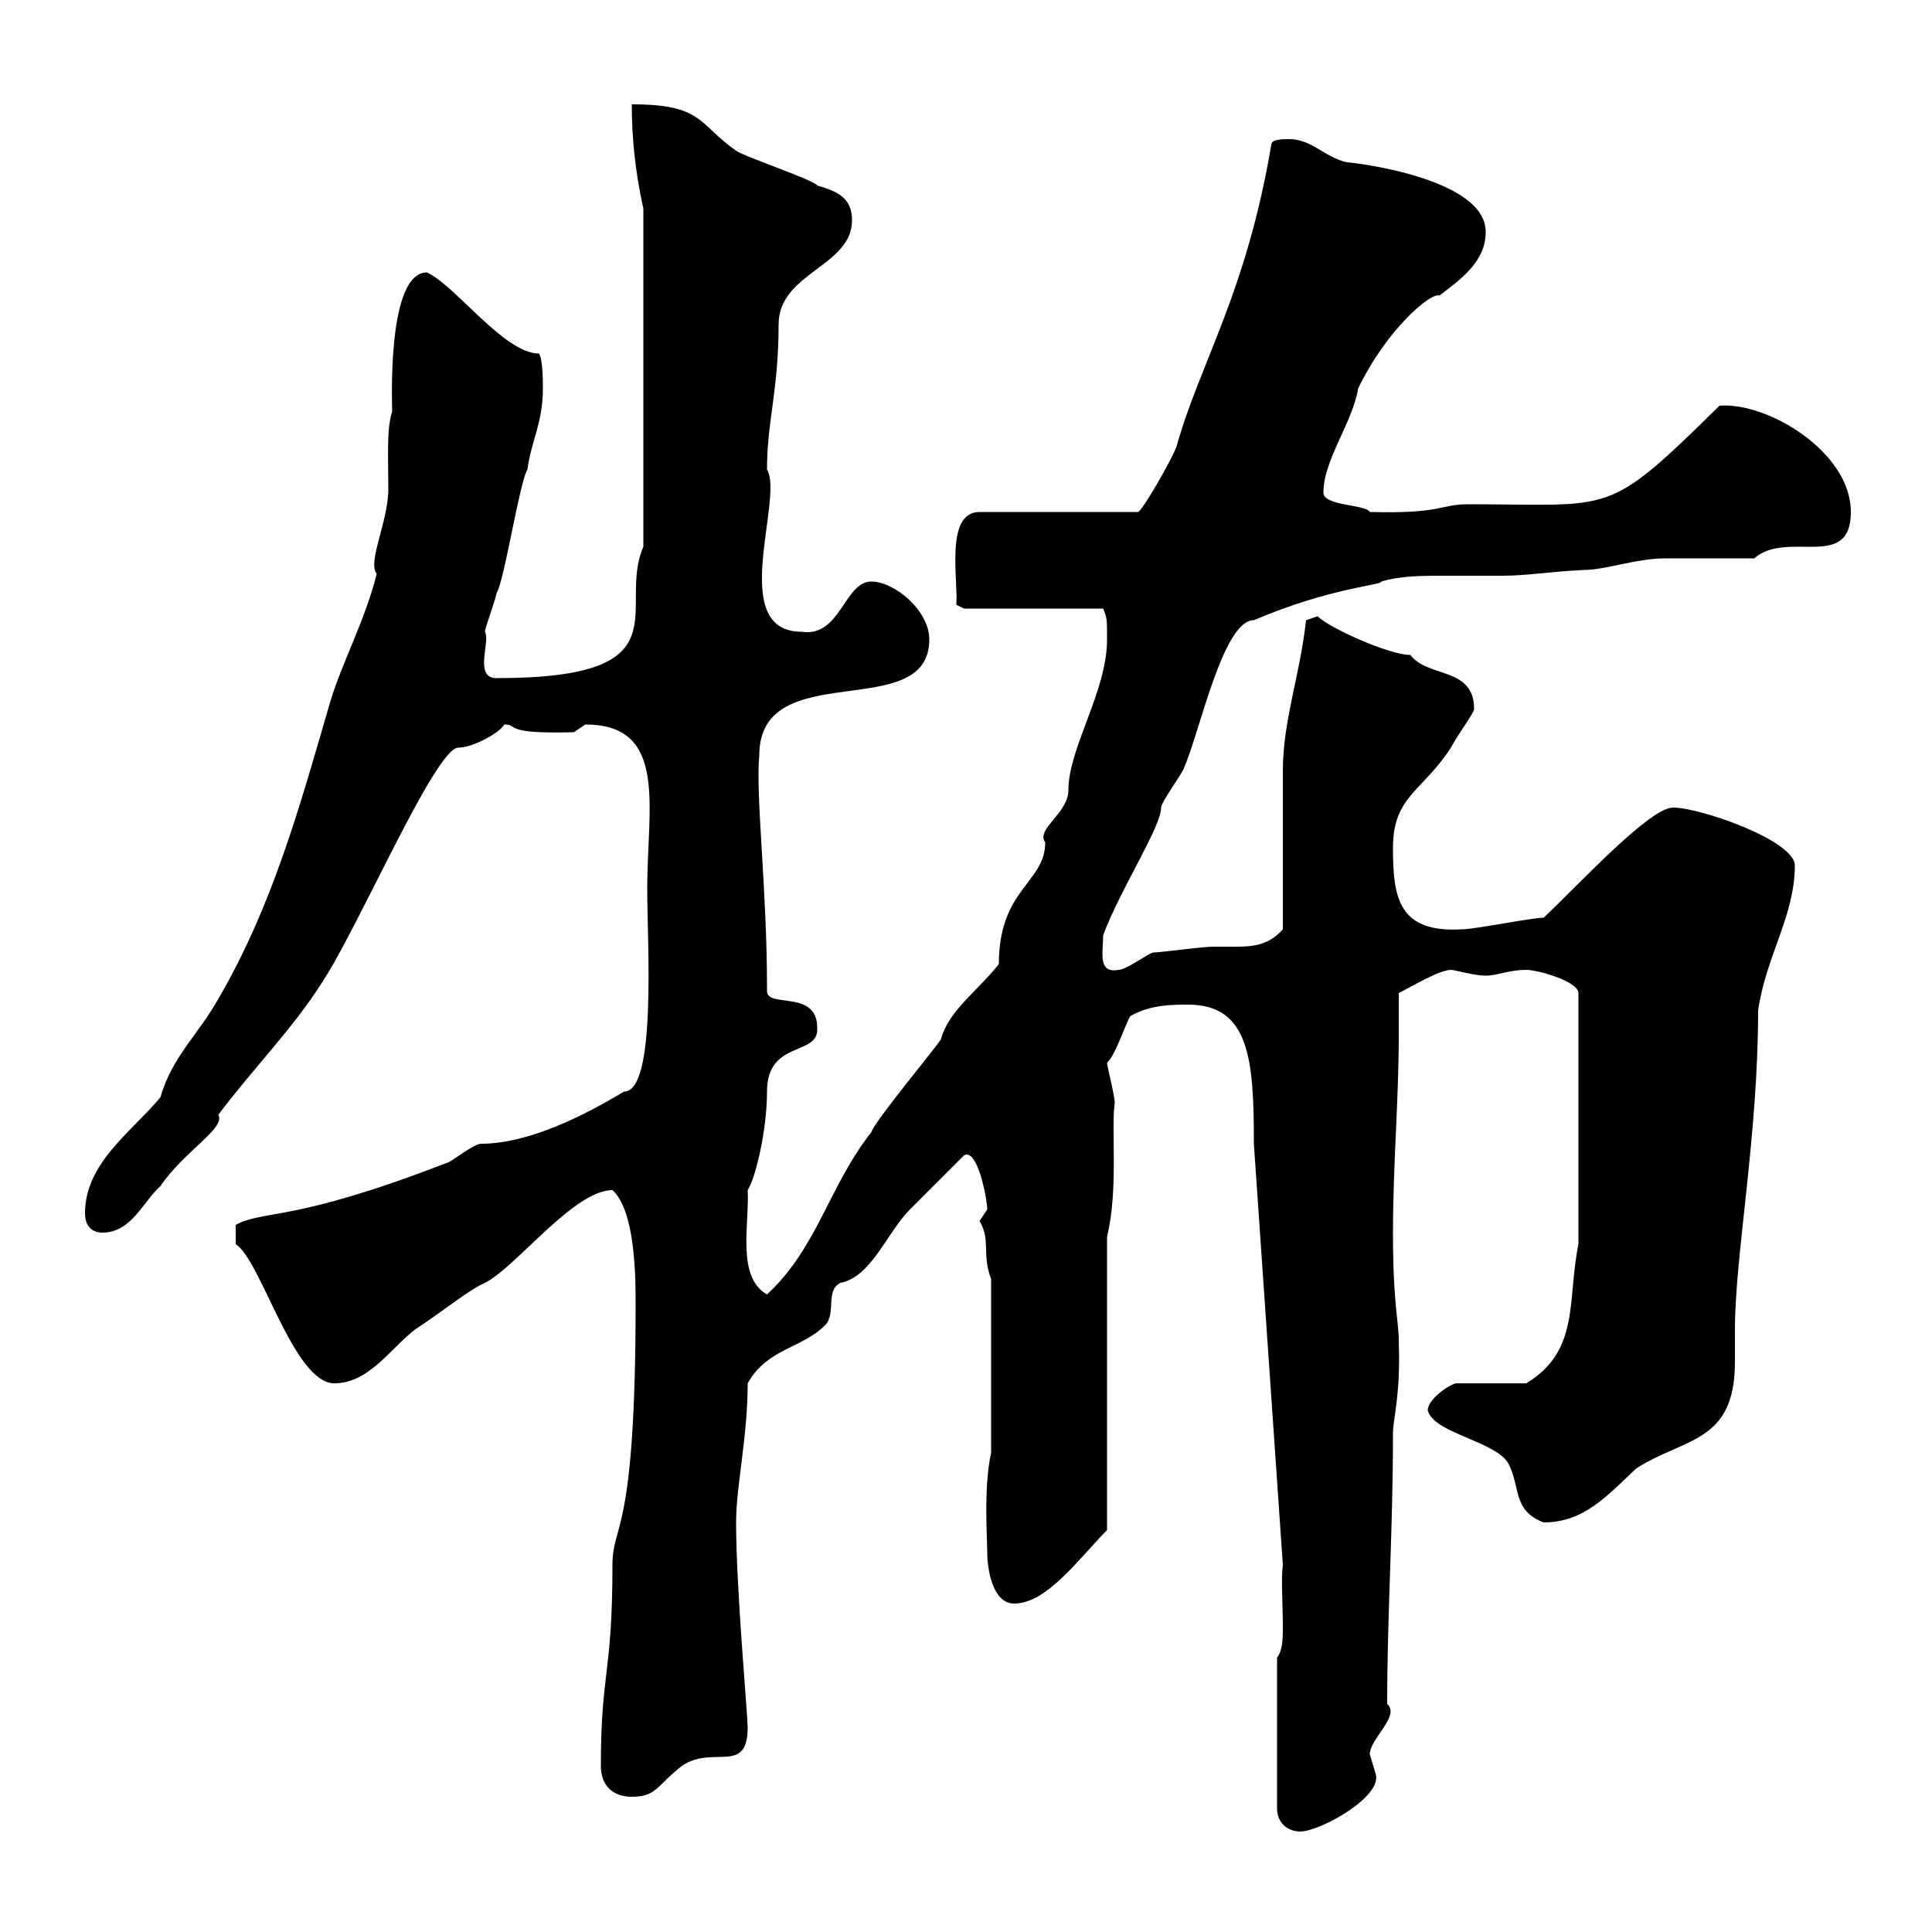 <svg xmlns="http://www.w3.org/2000/svg" xmlns:xlink="http://www.w3.org/1999/xlink" width="300" height="300"><path d="M198.30 257.40L198.30 280.80C198.30 283.20 200.10 284.40 201.90 284.40C204.90 284.40 214.80 279 213.60 275.40C213.60 275.40 212.70 272.40 212.70 272.40C212.70 270 217.50 266.40 215.40 264.60C215.40 250.50 216.30 237.90 216.30 222.60C216.30 220.20 217.50 216.90 217.20 208.20C217.20 205.20 216.30 202.50 216.30 191.40C216.30 180.90 217.20 171 217.20 160.50C217.20 158.70 217.20 156.60 217.20 154.20C219 153.30 223.50 150.60 225.30 150.60C225.90 150.60 228.90 151.50 230.70 151.50C232.50 151.50 234.30 150.60 237 150.60C238.80 150.60 245.10 152.40 245.10 154.20L245.10 193.20C243.30 201.90 245.40 209.70 237 214.80L226.20 214.80C225.30 214.80 221.70 217.20 221.70 219C222.60 222.60 232.50 223.80 234.30 227.40C236.10 231 234.90 234.60 239.70 236.40C246 236.40 249.60 232.20 254.10 228C261.60 223.20 269.40 224.10 269.40 211.50C269.40 209.70 269.40 207.90 269.40 206.40C269.40 195 273 176.40 273 156.90C274.20 148.50 278.70 142.20 278.70 134.40C278.70 130.50 264 125.40 259.80 125.40C256.20 125.40 245.70 136.80 239.70 142.50C237.90 142.50 228.90 144.30 227.10 144.30C217.20 144.90 216.30 139.50 216.30 131.70C216.30 123.60 220.80 123 225.30 116.10C226.20 114.30 228.90 110.70 228.90 110.10C228.90 103.50 221.70 105.30 219 101.70C215.70 101.70 206.40 97.50 204.60 95.70L202.80 96.30C201.90 104.70 199.20 111.90 199.20 119.70C199.20 123.60 199.20 140.70 199.20 144.30C197.10 146.70 194.70 147 192 147C191.10 147 189.60 147 188.40 147C186.60 147 180.30 147.90 179.10 147.90C178.50 147.90 174.90 150.60 173.70 150.60C170.40 151.20 171.30 147.90 171.30 145.20C174 138 180.30 128.40 180.30 125.40C180.30 124.50 183.90 119.70 183.90 119.10C186.30 113.70 189.90 96.30 194.70 96.30C206.70 91.20 214.50 90.90 214.50 90.30C217.50 89.40 220.80 89.40 224.10 89.40C227.10 89.40 229.80 89.40 233.10 89.40C237.30 89.40 240 88.80 246 88.50C249.30 88.50 254.10 86.70 258.60 86.70C260.40 86.70 270.60 86.70 272.40 86.70C277.50 82.20 287.40 88.80 287.40 79.50C287.40 70.20 274.50 62.40 267 63C249.30 80.40 250.80 78.30 228 78.30C223.50 78.30 224.10 79.80 212.70 79.50C212.10 78.30 205.50 78.60 205.50 76.50C205.50 71.40 210 65.70 210.90 60.30C215.40 51 222.30 45.30 223.50 45.90C227.10 43.20 230.70 40.50 230.70 36C230.70 27.60 210 25.20 209.10 25.20C205.50 24.30 203.70 21.60 200.10 21.60C199.20 21.60 197.40 21.60 197.40 22.50C193.50 45.60 186.30 56.40 182.70 69.30C182.10 71.10 177.30 79.50 176.70 79.50L152.10 79.50C146.70 79.50 148.80 90 148.50 93.90L149.70 94.50L171.30 94.50C171.90 96 171.90 96 171.90 99.30C171.90 107.40 165.90 116.10 165.90 122.70C165.90 126.30 160.80 128.70 162.30 130.80C162.30 137.10 155.10 138 155.10 149.70C151.80 153.90 147.30 156.90 146.10 161.40C144.90 163.20 135.90 174 135.30 175.80C128.70 184.20 126.90 193.80 119.10 201C114.30 198.30 116.40 189.90 116.10 184.80C117.30 183 119.10 175.50 119.10 169.50C119.10 161.40 127.20 164.10 126.90 159.60C126.90 153.60 119.10 156.60 119.10 153.90C119.10 153.60 119.10 153.60 119.10 153.30C119.10 138 117.30 123.30 117.90 117.30C117.90 101.70 144.30 112.50 144.30 99.30C144.30 94.80 138.90 90.30 135.30 90.30C131.10 90.30 130.50 99 124.50 98.10C112.80 98.10 121.80 77.40 119.10 72.90C119.10 65.40 120.90 60.60 120.90 50.40C120.90 42.30 132.30 41.40 132.30 34.20C132.30 30.60 129.90 29.70 126.90 28.80C126.30 27.90 115.50 24.30 114.30 23.40C108.30 19.20 109.20 16.20 98.10 16.20C98.10 21.60 98.70 27 99.90 32.40L99.90 84.90C95.70 94.50 106.80 105.30 77.10 105.30C73.50 105.30 76.20 99.60 75.30 98.10C75.30 97.50 77.10 92.70 77.10 92.10C78.30 90.30 80.70 74.70 81.90 72.90C82.50 68.40 84.30 65.70 84.30 60.30C84.30 59.40 84.30 55.80 83.70 54.90C78.30 54.90 70.80 44.40 66.30 42.30C60 42.30 60.90 63 60.90 63.90C60 66.60 60.30 71.10 60.30 75.90C60.30 81 57 87.30 58.50 89.10C56.70 96.30 53.10 102.90 51.30 108.90C46.50 125.40 42.30 140.70 33.90 155.10C30.90 160.50 26.70 164.10 24.90 170.40C20.40 175.80 13.20 180.60 13.20 188.40C13.20 190.20 14.10 191.40 15.90 191.40C20.40 191.40 22.20 186.60 24.90 184.20C28.50 178.80 35.10 175.20 33.90 173.10C39.30 165.90 45.60 159.60 50.10 152.40C55.50 144.30 67.50 116.40 71.10 116.10C73.50 116.10 77.70 113.70 78.30 112.50C80.70 112.50 77.70 114 89.10 113.70C89.10 113.70 90.90 112.50 90.90 112.50C103.80 112.50 100.50 125.40 100.50 138C100.50 146.40 102 169.50 96.90 169.50C90.90 173.10 82.20 177.60 74.70 177.60C73.50 177.60 69.90 180.60 69.30 180.60C45.30 189.90 41.10 187.80 36.60 190.20L36.60 193.20C40.50 195.60 45.60 214.80 51.90 214.80C57.30 214.80 60.60 209.40 64.50 206.40C68.70 203.70 72.60 200.40 75.30 199.20C80.10 196.80 89.10 184.80 95.10 184.80C98.40 187.80 98.70 196.80 98.70 202.20C98.70 238.80 95.10 236.40 95.10 243C95.10 260.10 93.30 259.50 93.30 274.20C93.30 277.20 95.10 279 98.10 279C102 279 102 277.20 105.90 274.20C110.70 270.90 116.10 275.70 116.10 268.20C116.10 266.40 114.30 246.60 114.30 236.40C114.30 230.70 116.10 223.20 116.10 214.80C119.10 209.40 124.50 209.40 128.10 205.80C129.90 204 128.10 200.40 130.50 199.20C135.30 198.30 137.70 191.40 141.30 187.80C142.50 186.60 148.50 180.60 149.70 179.40C151.80 178.20 153.30 186.30 153.30 187.80C153.30 187.80 152.10 189.60 152.10 189.60C153.90 192.60 152.40 194.70 153.90 198.60L153.90 225.60C152.70 231 153.30 238.80 153.30 241.20C153.30 243 153.90 249 157.50 249C162.60 249 167.70 241.80 171.90 237.60L171.90 192C173.70 184.80 172.50 174.90 173.10 171.30C173.10 170.10 171.90 165.60 171.90 165C173.10 164.10 174.90 158.70 175.50 157.80C178.50 156 182.10 156 184.50 156C194.10 156 194.70 164.70 194.70 177.60L199.20 243C198.90 245.10 199.20 249.30 199.20 252.60C199.20 254.40 199.20 256.20 198.30 257.40Z"/></svg>